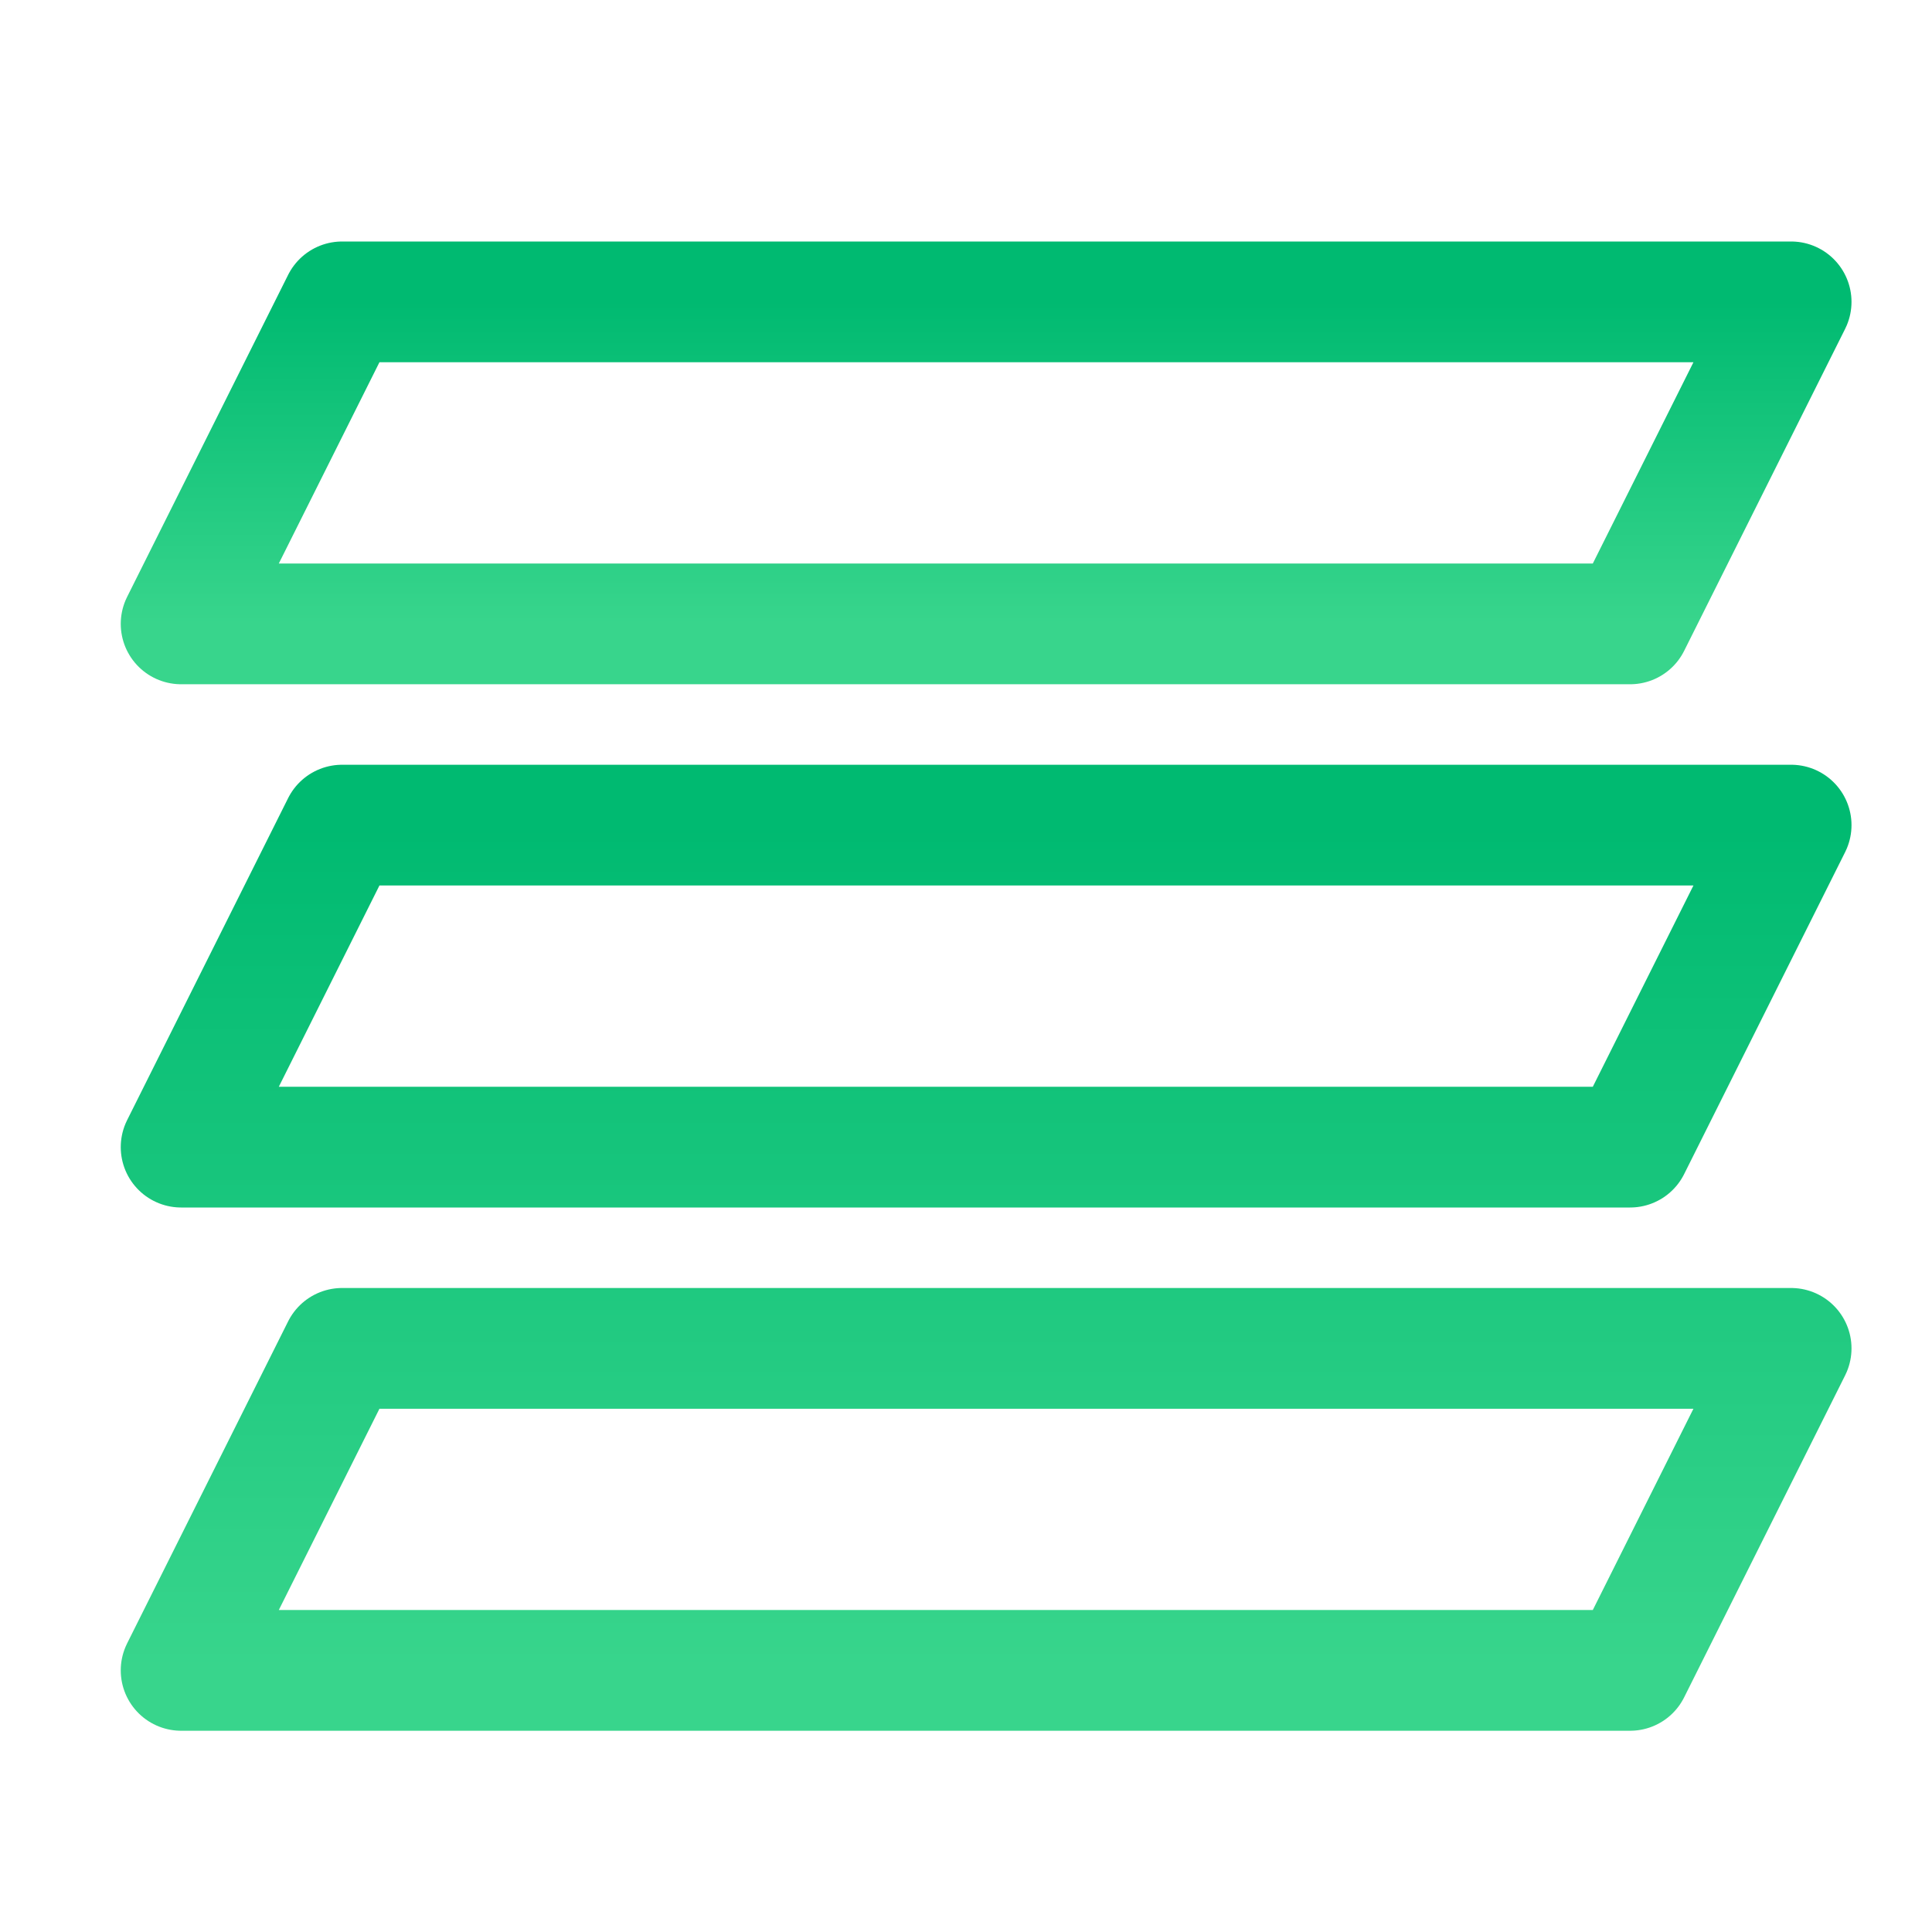 <svg xmlns="http://www.w3.org/2000/svg" width="48" height="48"><defs><linearGradient id="gradient-green" x1="0%" x2="0%" y1="0%" y2="100%"><stop offset="0%" stop-color="#00BA71"></stop><stop offset="100%" stop-color="#38D58C"></stop></linearGradient></defs><g fill="none" stroke="url(#gradient-green)" stroke-linecap="round" stroke-linejoin="round" stroke-width="3" class="nc-icon-wrapper" transform="translate(.5 .5)"><path d="M40 15H4l4-8h36z" data-cap="butt"></path><path d="M40 28H4l4-8h36zM40 41H4l4-8h36z" data-cap="butt" data-color="color-2"></path></g></svg>